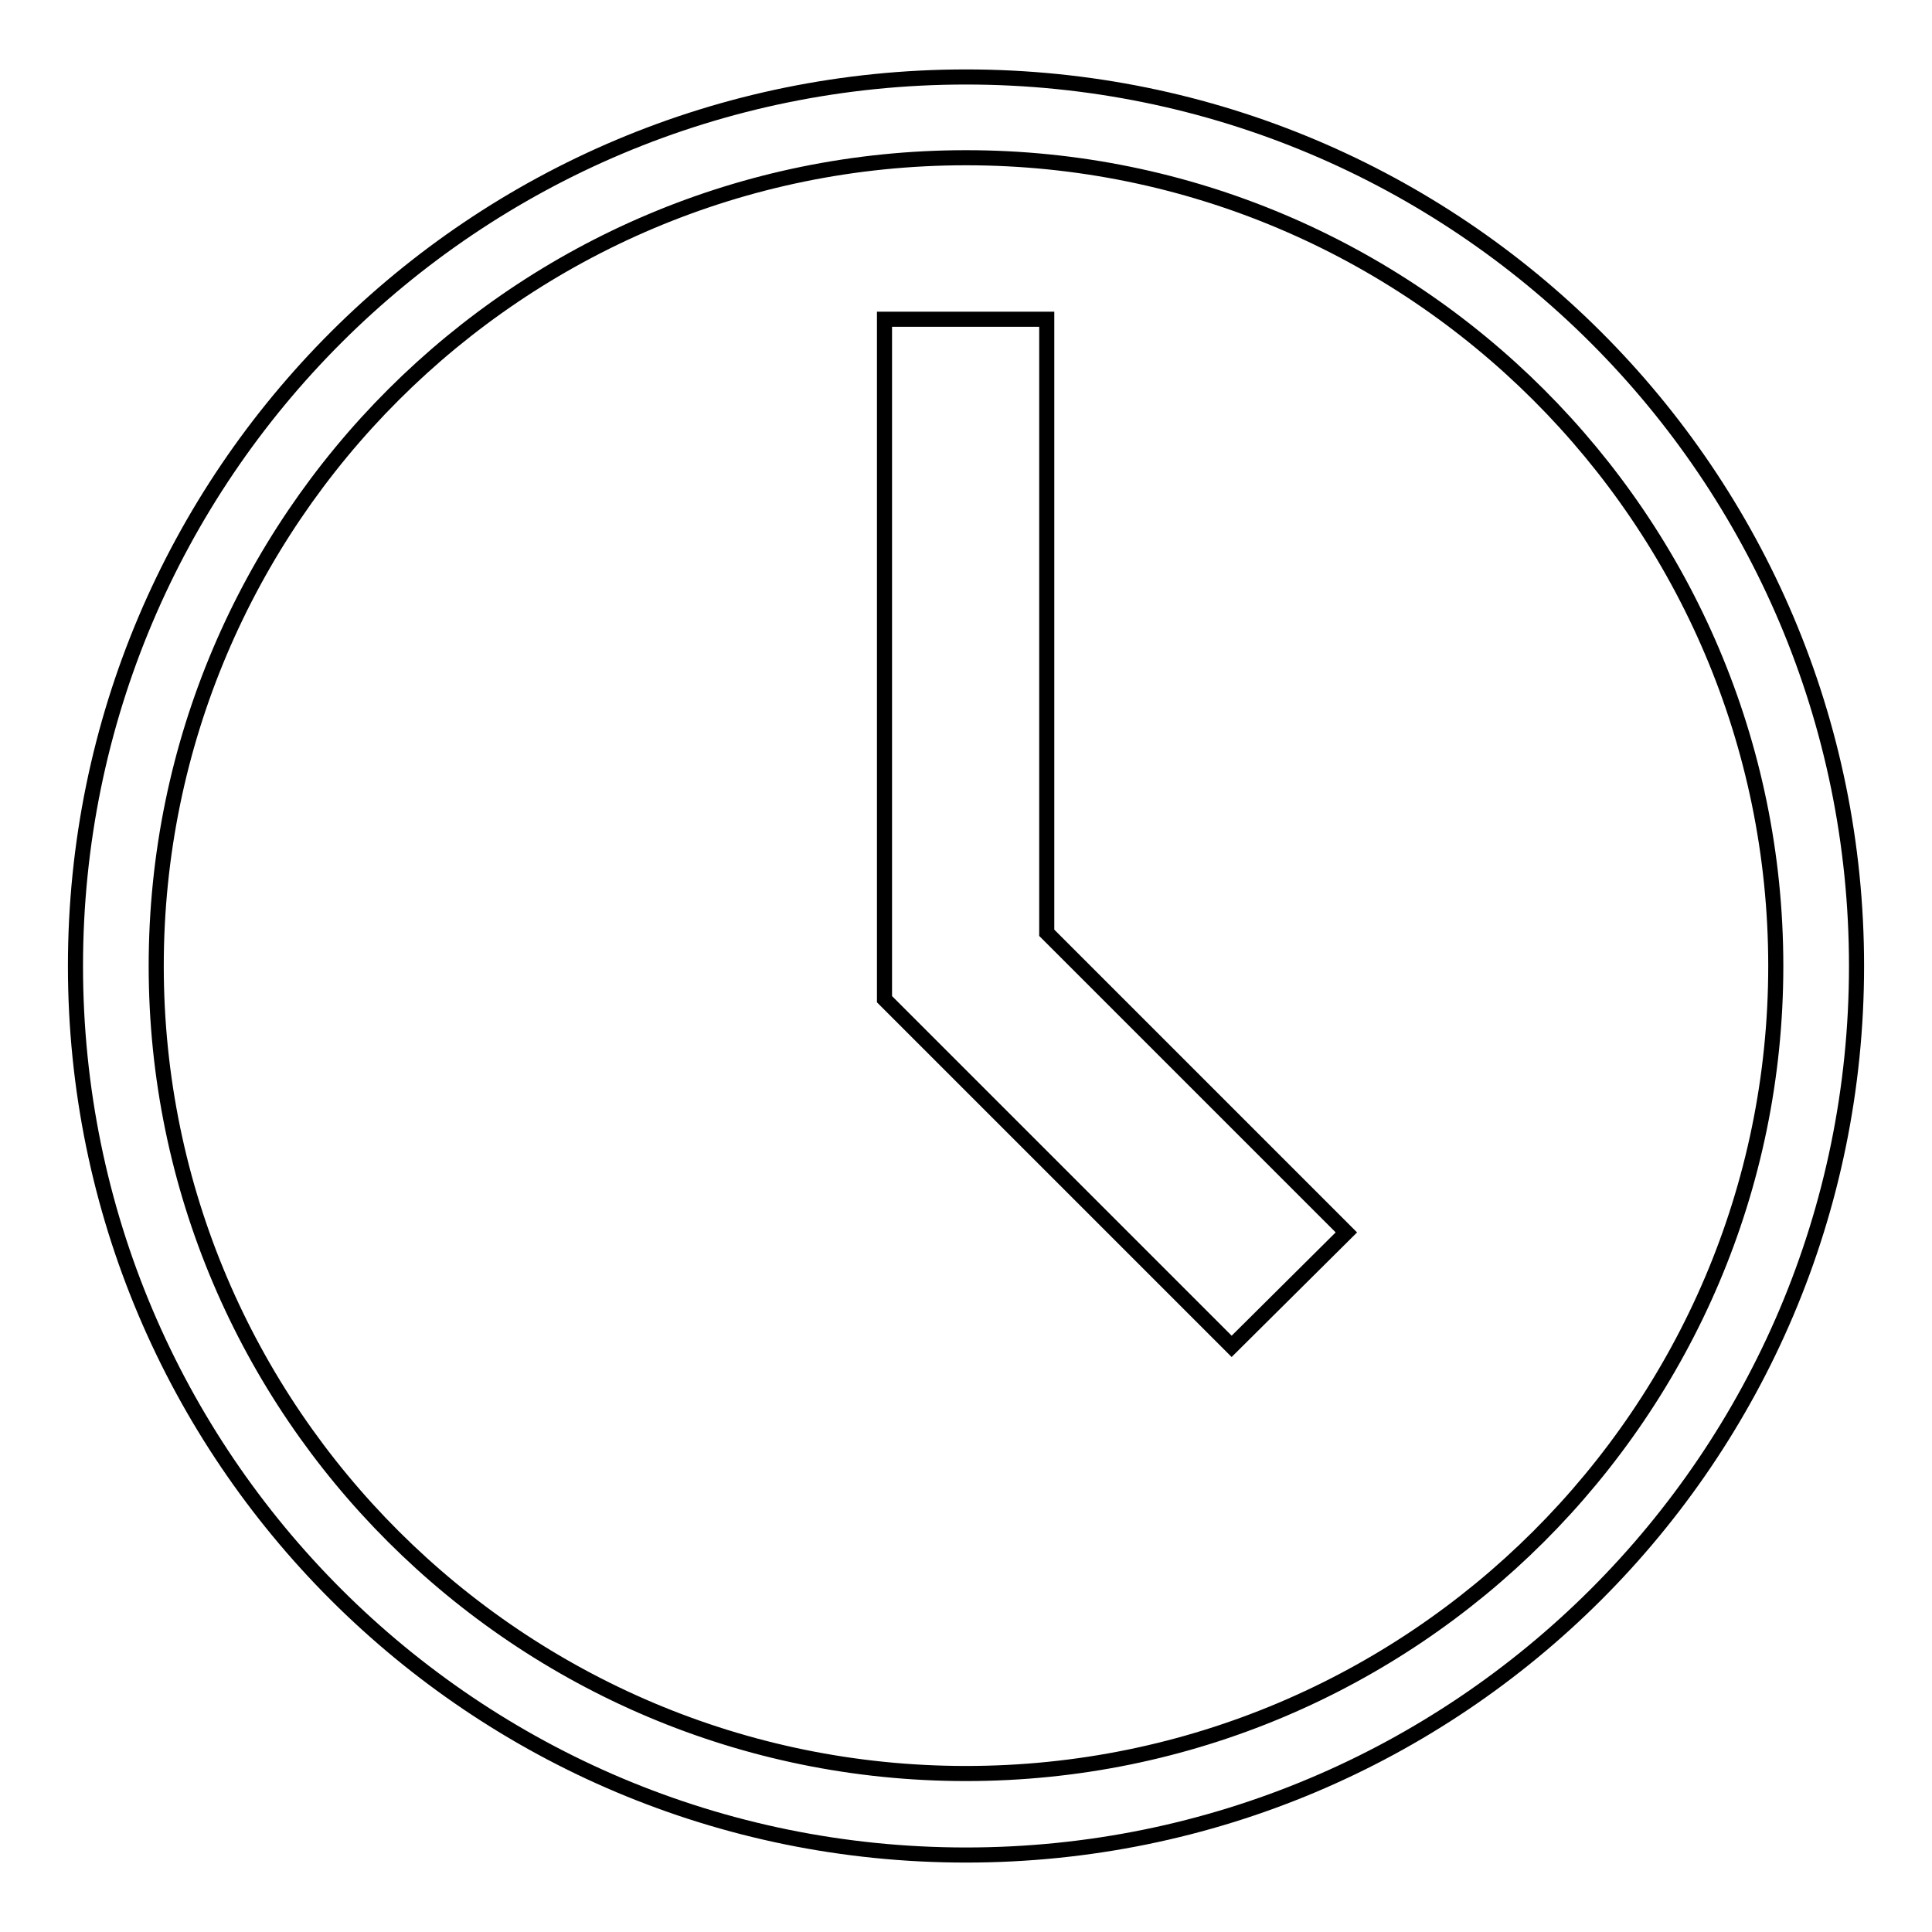 <?xml version="1.0" encoding="utf-8"?>
<!-- Svg Vector Icons : http://www.onlinewebfonts.com/icon -->
<!DOCTYPE svg PUBLIC "-//W3C//DTD SVG 1.1//EN" "http://www.w3.org/Graphics/SVG/1.1/DTD/svg11.dtd">
<svg version="1.1" xmlns="http://www.w3.org/2000/svg" xmlns:xlink="http://www.w3.org/1999/xlink" x="0px" y="0px" viewBox="0 0 256 256" enable-background="new 0 0 256 256" xml:space="preserve">
<g> <path stroke-width="2" fill-opacity="0" stroke="#000000"  d="M128,10.2C62.8,10.2,10,62.9,10,128s52.8,117.8,118,117.8c65.2,0,118-52.7,118-117.8S193.2,10.2,128,10.2z  M128,235C68.8,235,20.7,187,20.7,128C20.7,68.9,68.8,20.9,128,20.9s107.3,48,107.3,107.1C235.3,187,187.2,235,128,235z"/> <path stroke-width="2" fill-opacity="0" stroke="#000000"  d="M138.7,42.3h-21.5v90.1l46,46l15.2-15.1l-39.7-39.7V42.3z"/></g>
</svg>